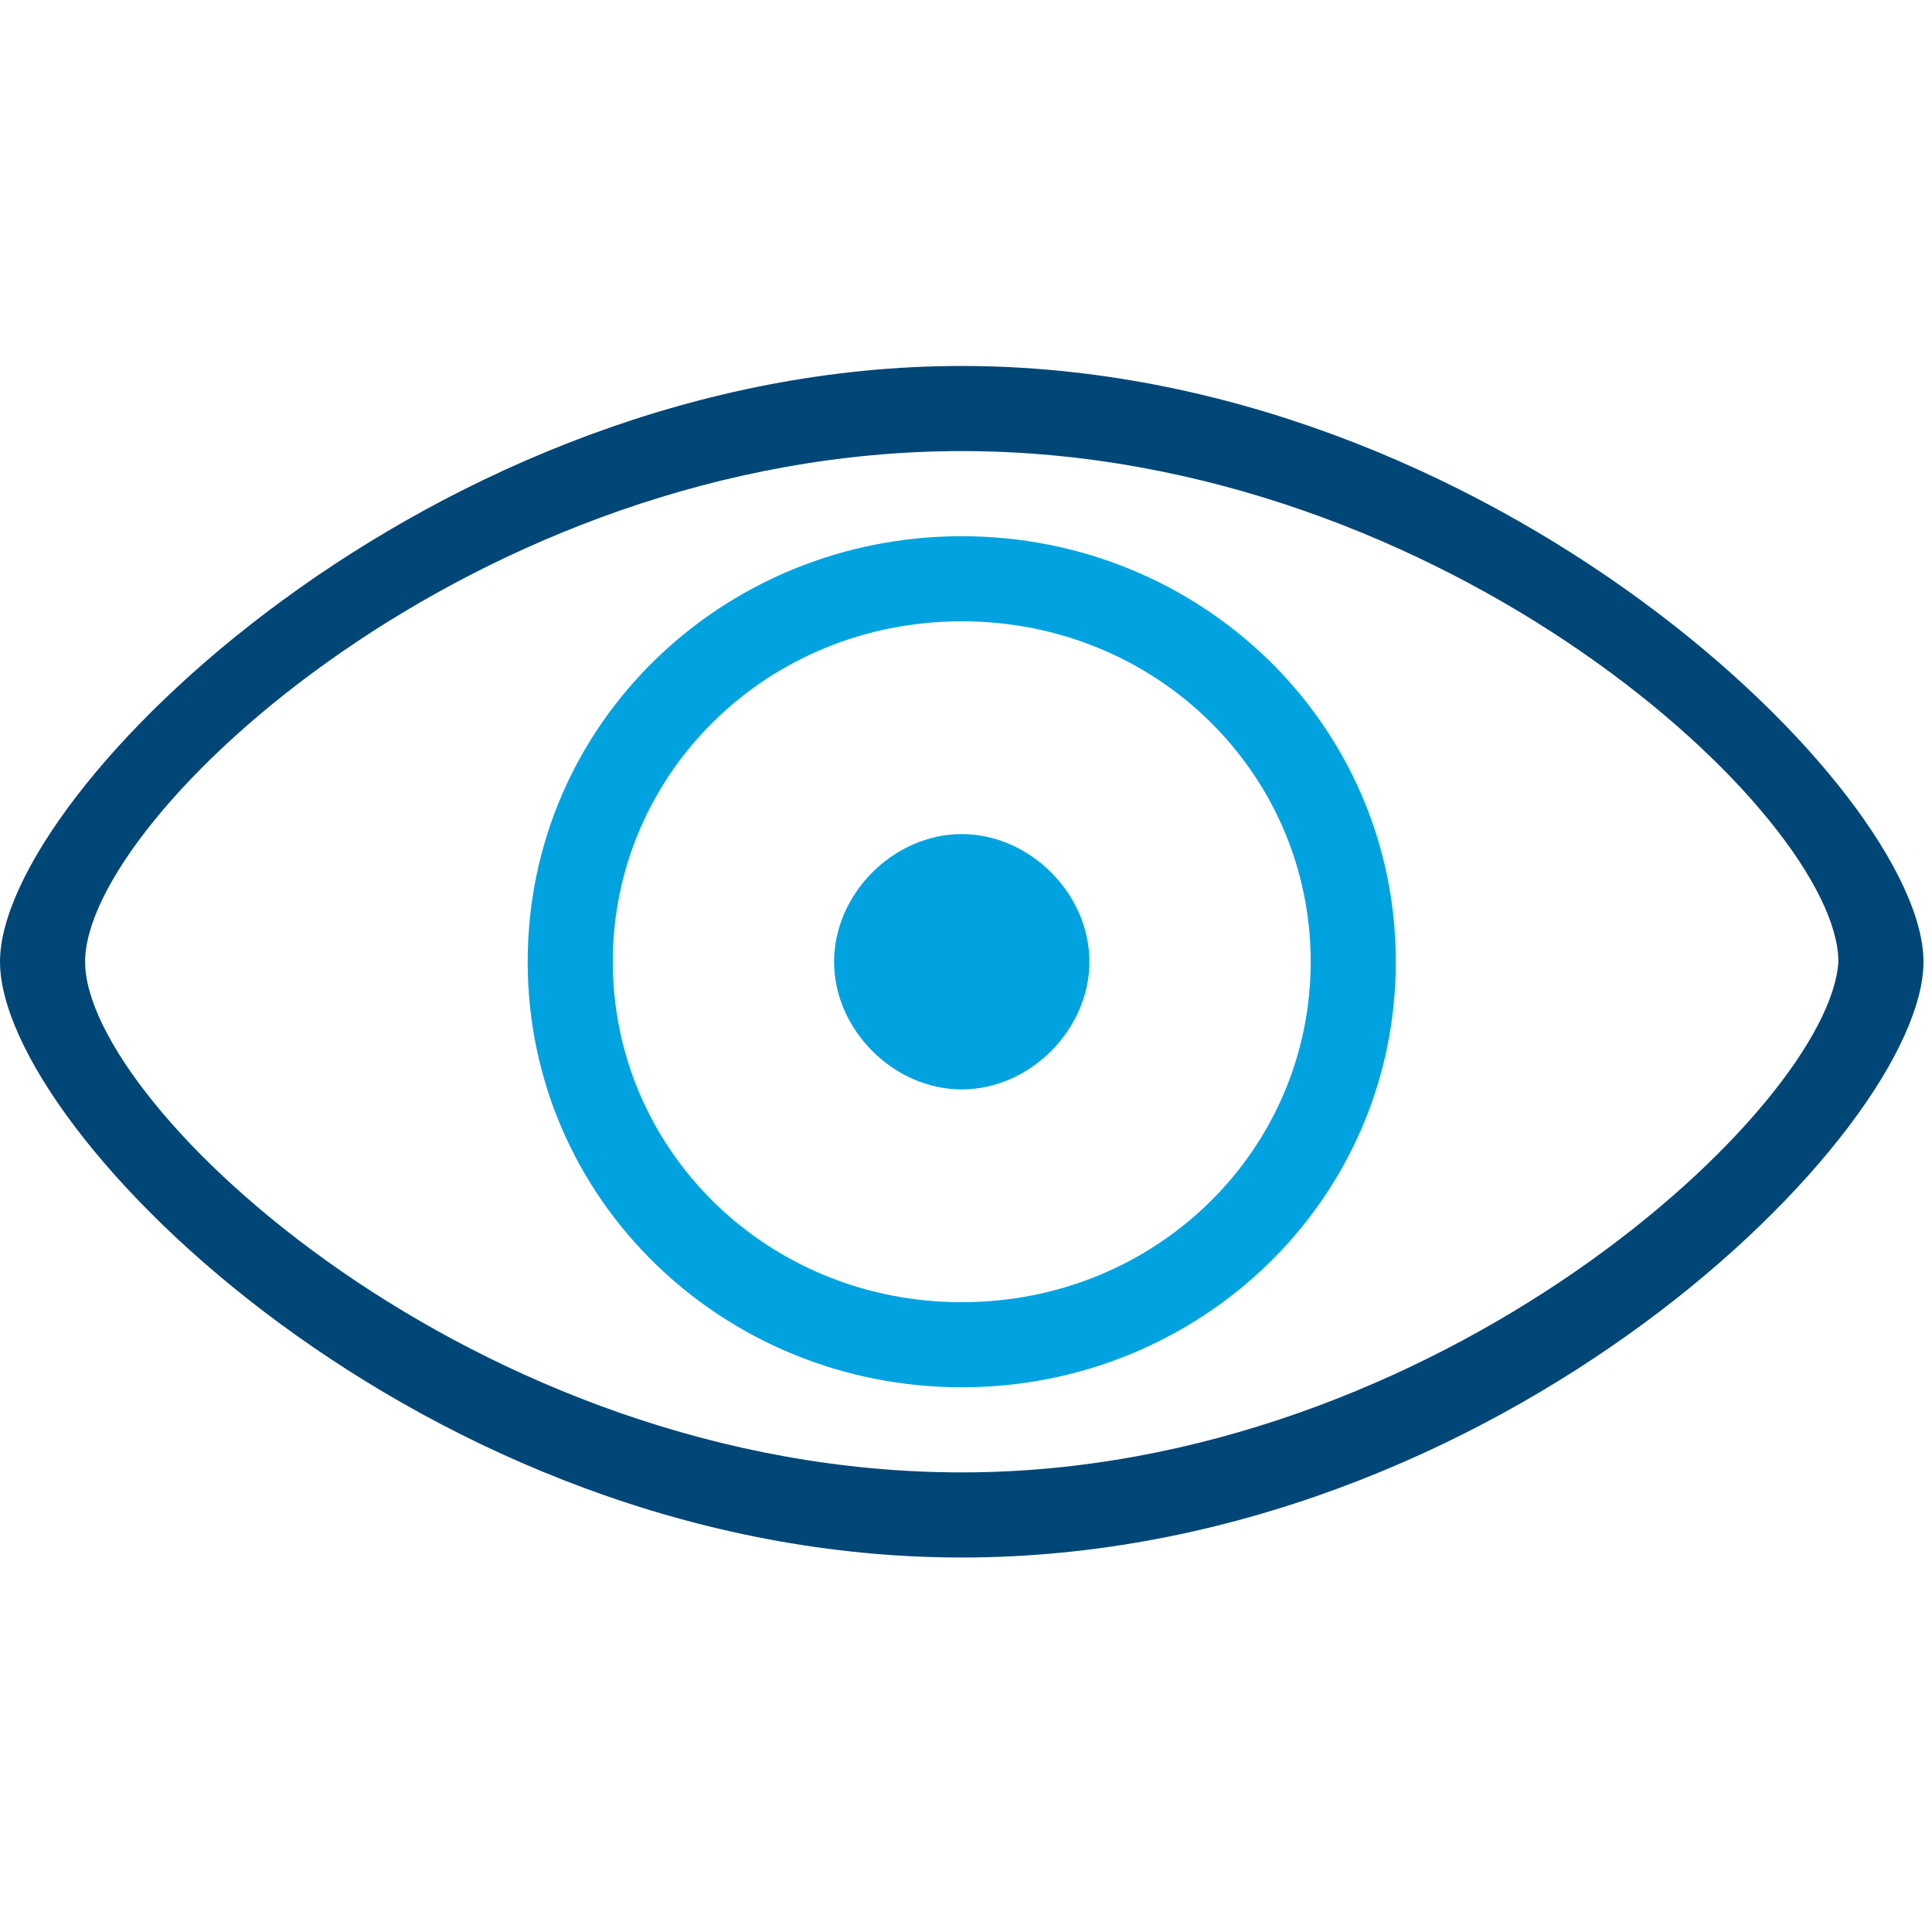 <?xml version="1.0" encoding="utf-8"?>
<!-- Generator: Adobe Illustrator 24.1.0, SVG Export Plug-In . SVG Version: 6.00 Build 0)  -->
<svg version="1.1" id="Ebene_1" xmlns="http://www.w3.org/2000/svg" xmlns:xlink="http://www.w3.org/1999/xlink" x="0px" y="0px"
	 viewBox="0 0 22.7 22.7" style="enable-background:new 0 0 22.7 22.7;" xml:space="preserve">
<style type="text/css">
	.st0{fill-rule:evenodd;clip-rule:evenodd;fill:#004677;}
	.st1{fill-rule:evenodd;clip-rule:evenodd;fill:#00A3E0;}
</style>
<path class="st0" d="M11.3,4.3c-6.2,0-11.3,5-11.3,7s5,7,11.3,7s11.3-5,11.3-7S17.5,4.3,11.3,4.3 M11.3,17.3C5.6,17.3,1,13,1,11.3
	s4.6-6,10.3-6s10.3,4.3,10.3,6C21.5,13,16.9,17.3,11.3,17.3"/>
<path class="st1" d="M11.3,9.8c-0.8,0-1.5,0.7-1.5,1.5s0.7,1.5,1.5,1.5s1.5-0.7,1.5-1.5S12.1,9.8,11.3,9.8 M11.3,6.3
	c-2.8,0-5.1,2.2-5.1,5s2.3,5,5.1,5s5.1-2.2,5.1-5S14.1,6.3,11.3,6.3 M11.3,15.3c-2.3,0-4.1-1.8-4.1-4s1.8-4,4.1-4s4.1,1.8,4.1,4
	S13.6,15.3,11.3,15.3"/>
</svg>
